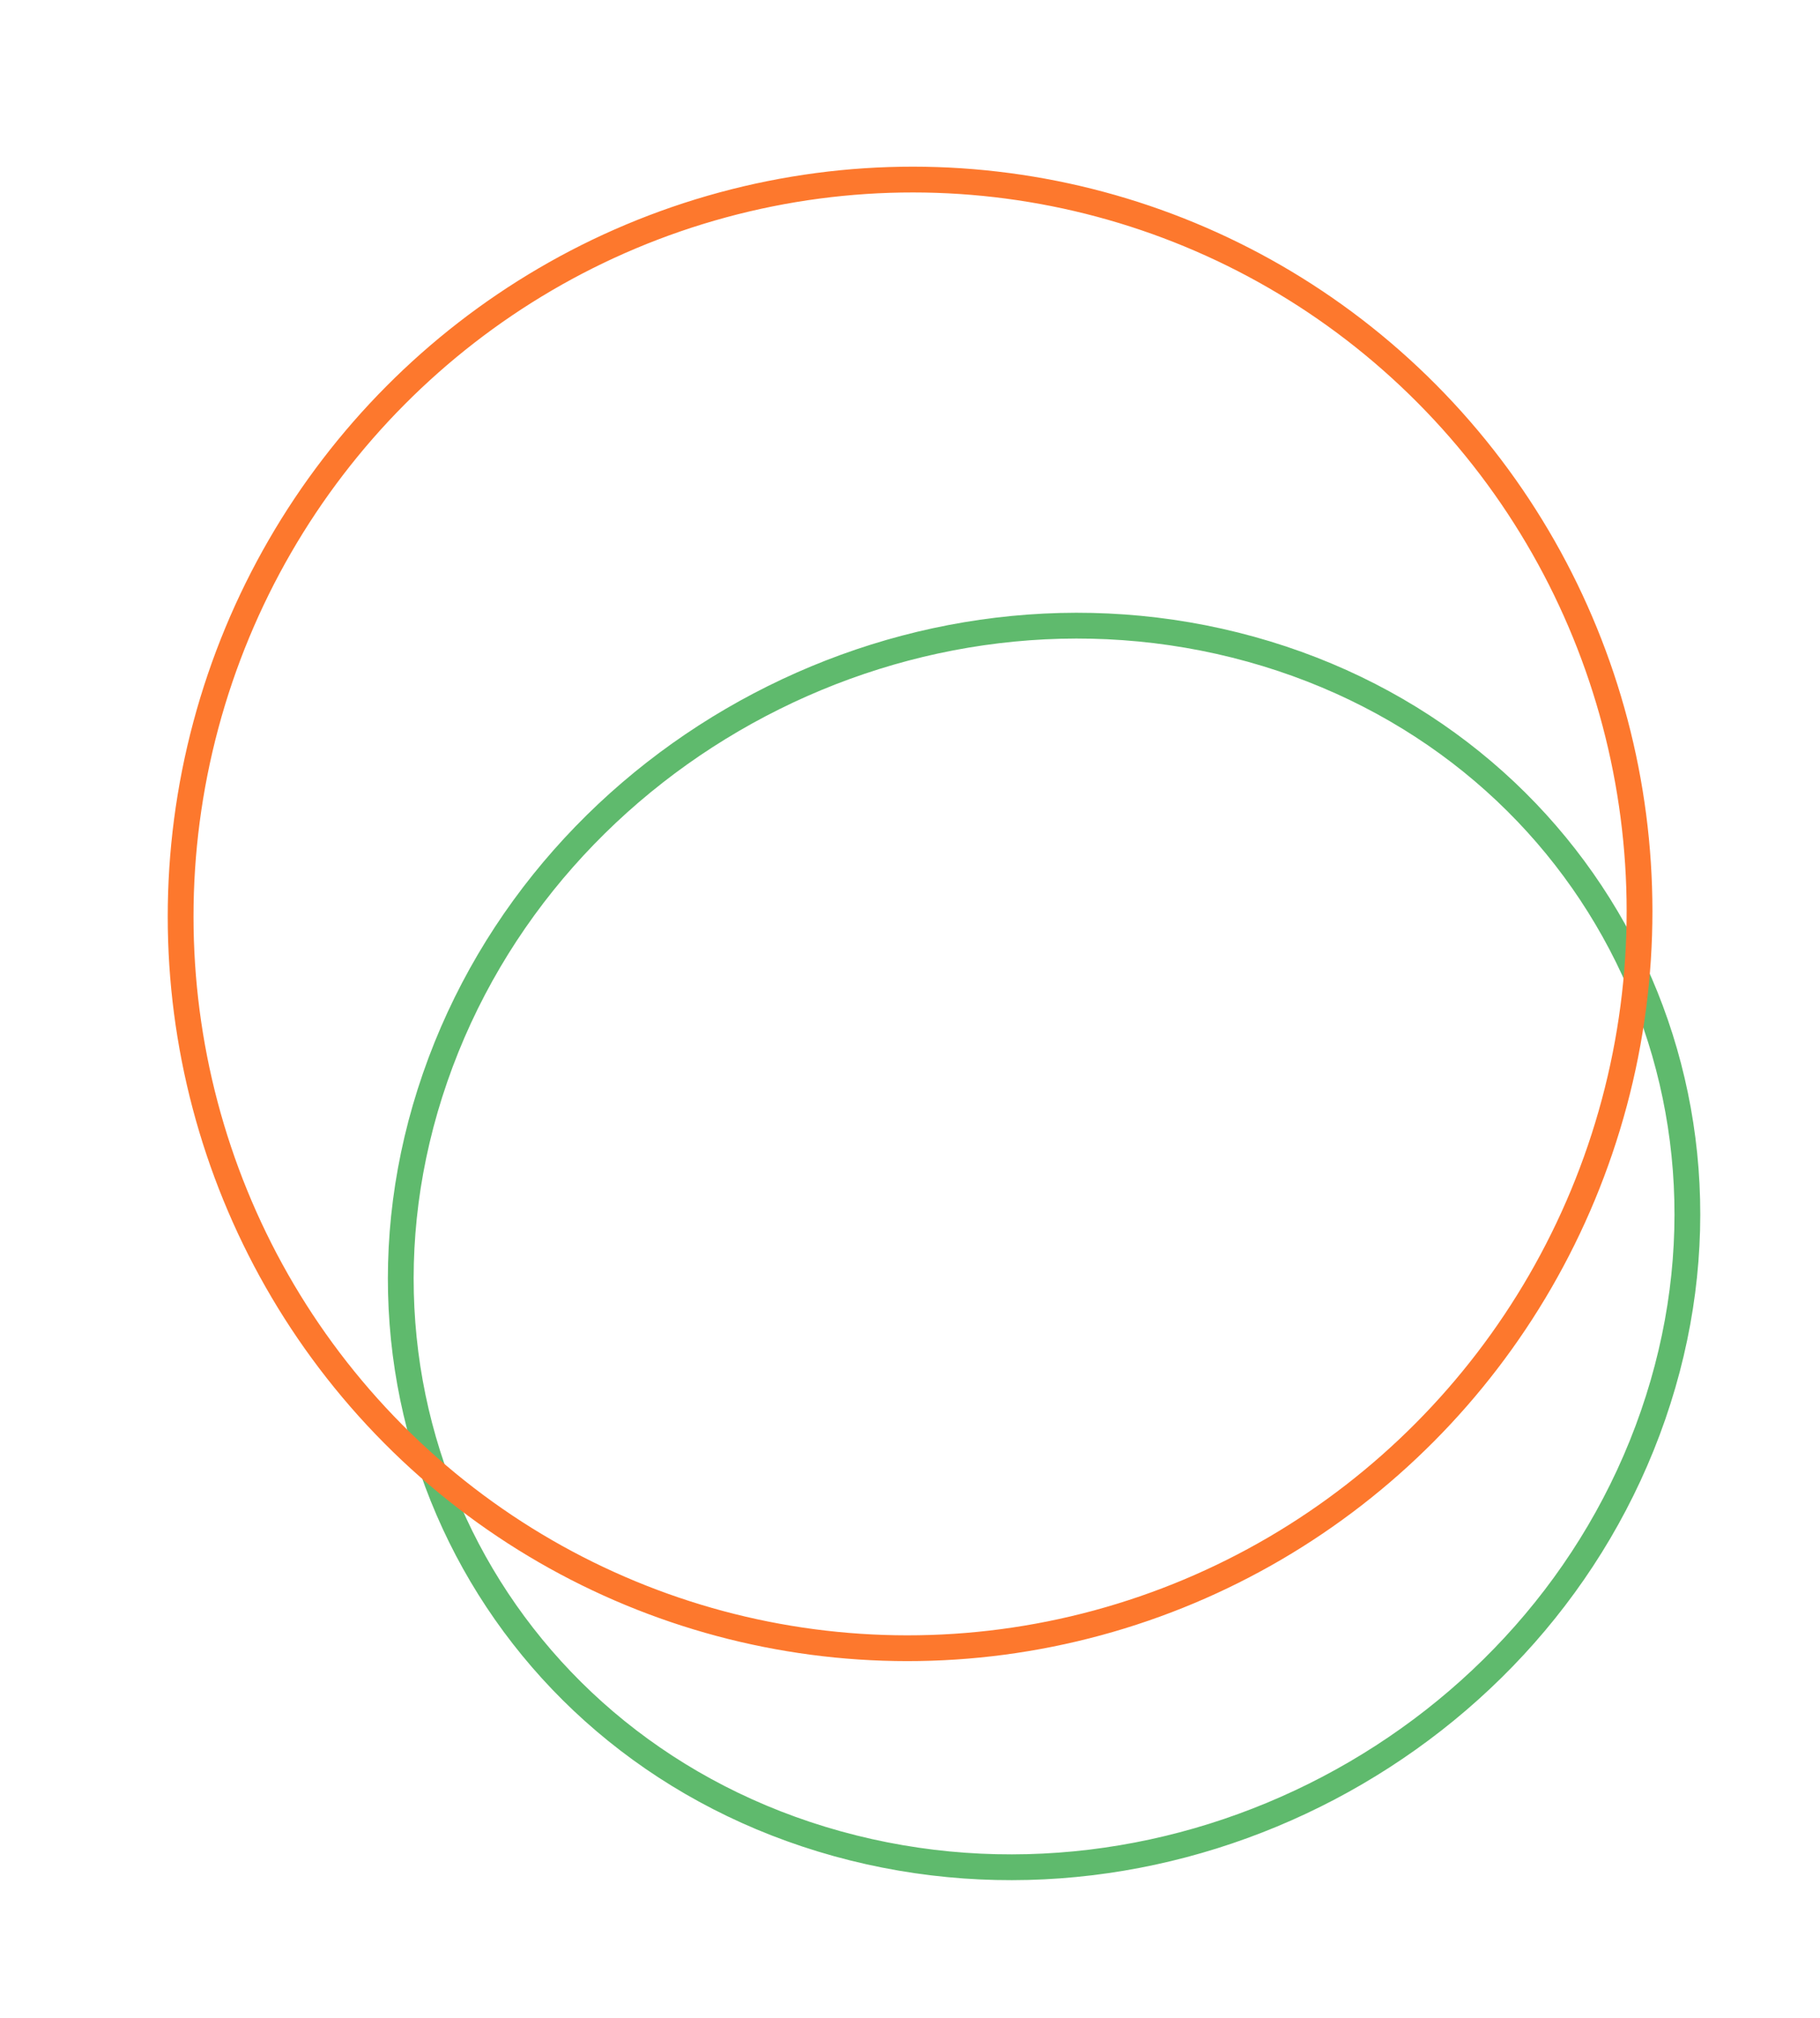 <svg xmlns="http://www.w3.org/2000/svg" width="423.642" height="469.517" viewBox="0 0 423.642 469.517">
  <path id="Path_33970" data-name="Path 33970" d="M152.744.839C71.979-7.784,3.656,51.022.141,132.185S59.254,286.134,140.019,294.757s149.088-50.182,152.6-131.346S233.509,9.462,152.744.839Z" transform="translate(66.091 399.418) rotate(-77)" fill="none" stroke="#5fba6d" stroke-width="6"/>
  <ellipse id="Ellipse_179" data-name="Ellipse 179" cx="169.689" cy="170.929" rx="169.689" ry="170.929" transform="matrix(-0.966, -0.259, 0.259, -0.966, 331.489, 421.72)" fill="none" stroke="#fd782d" stroke-width="6"/>
</svg>
